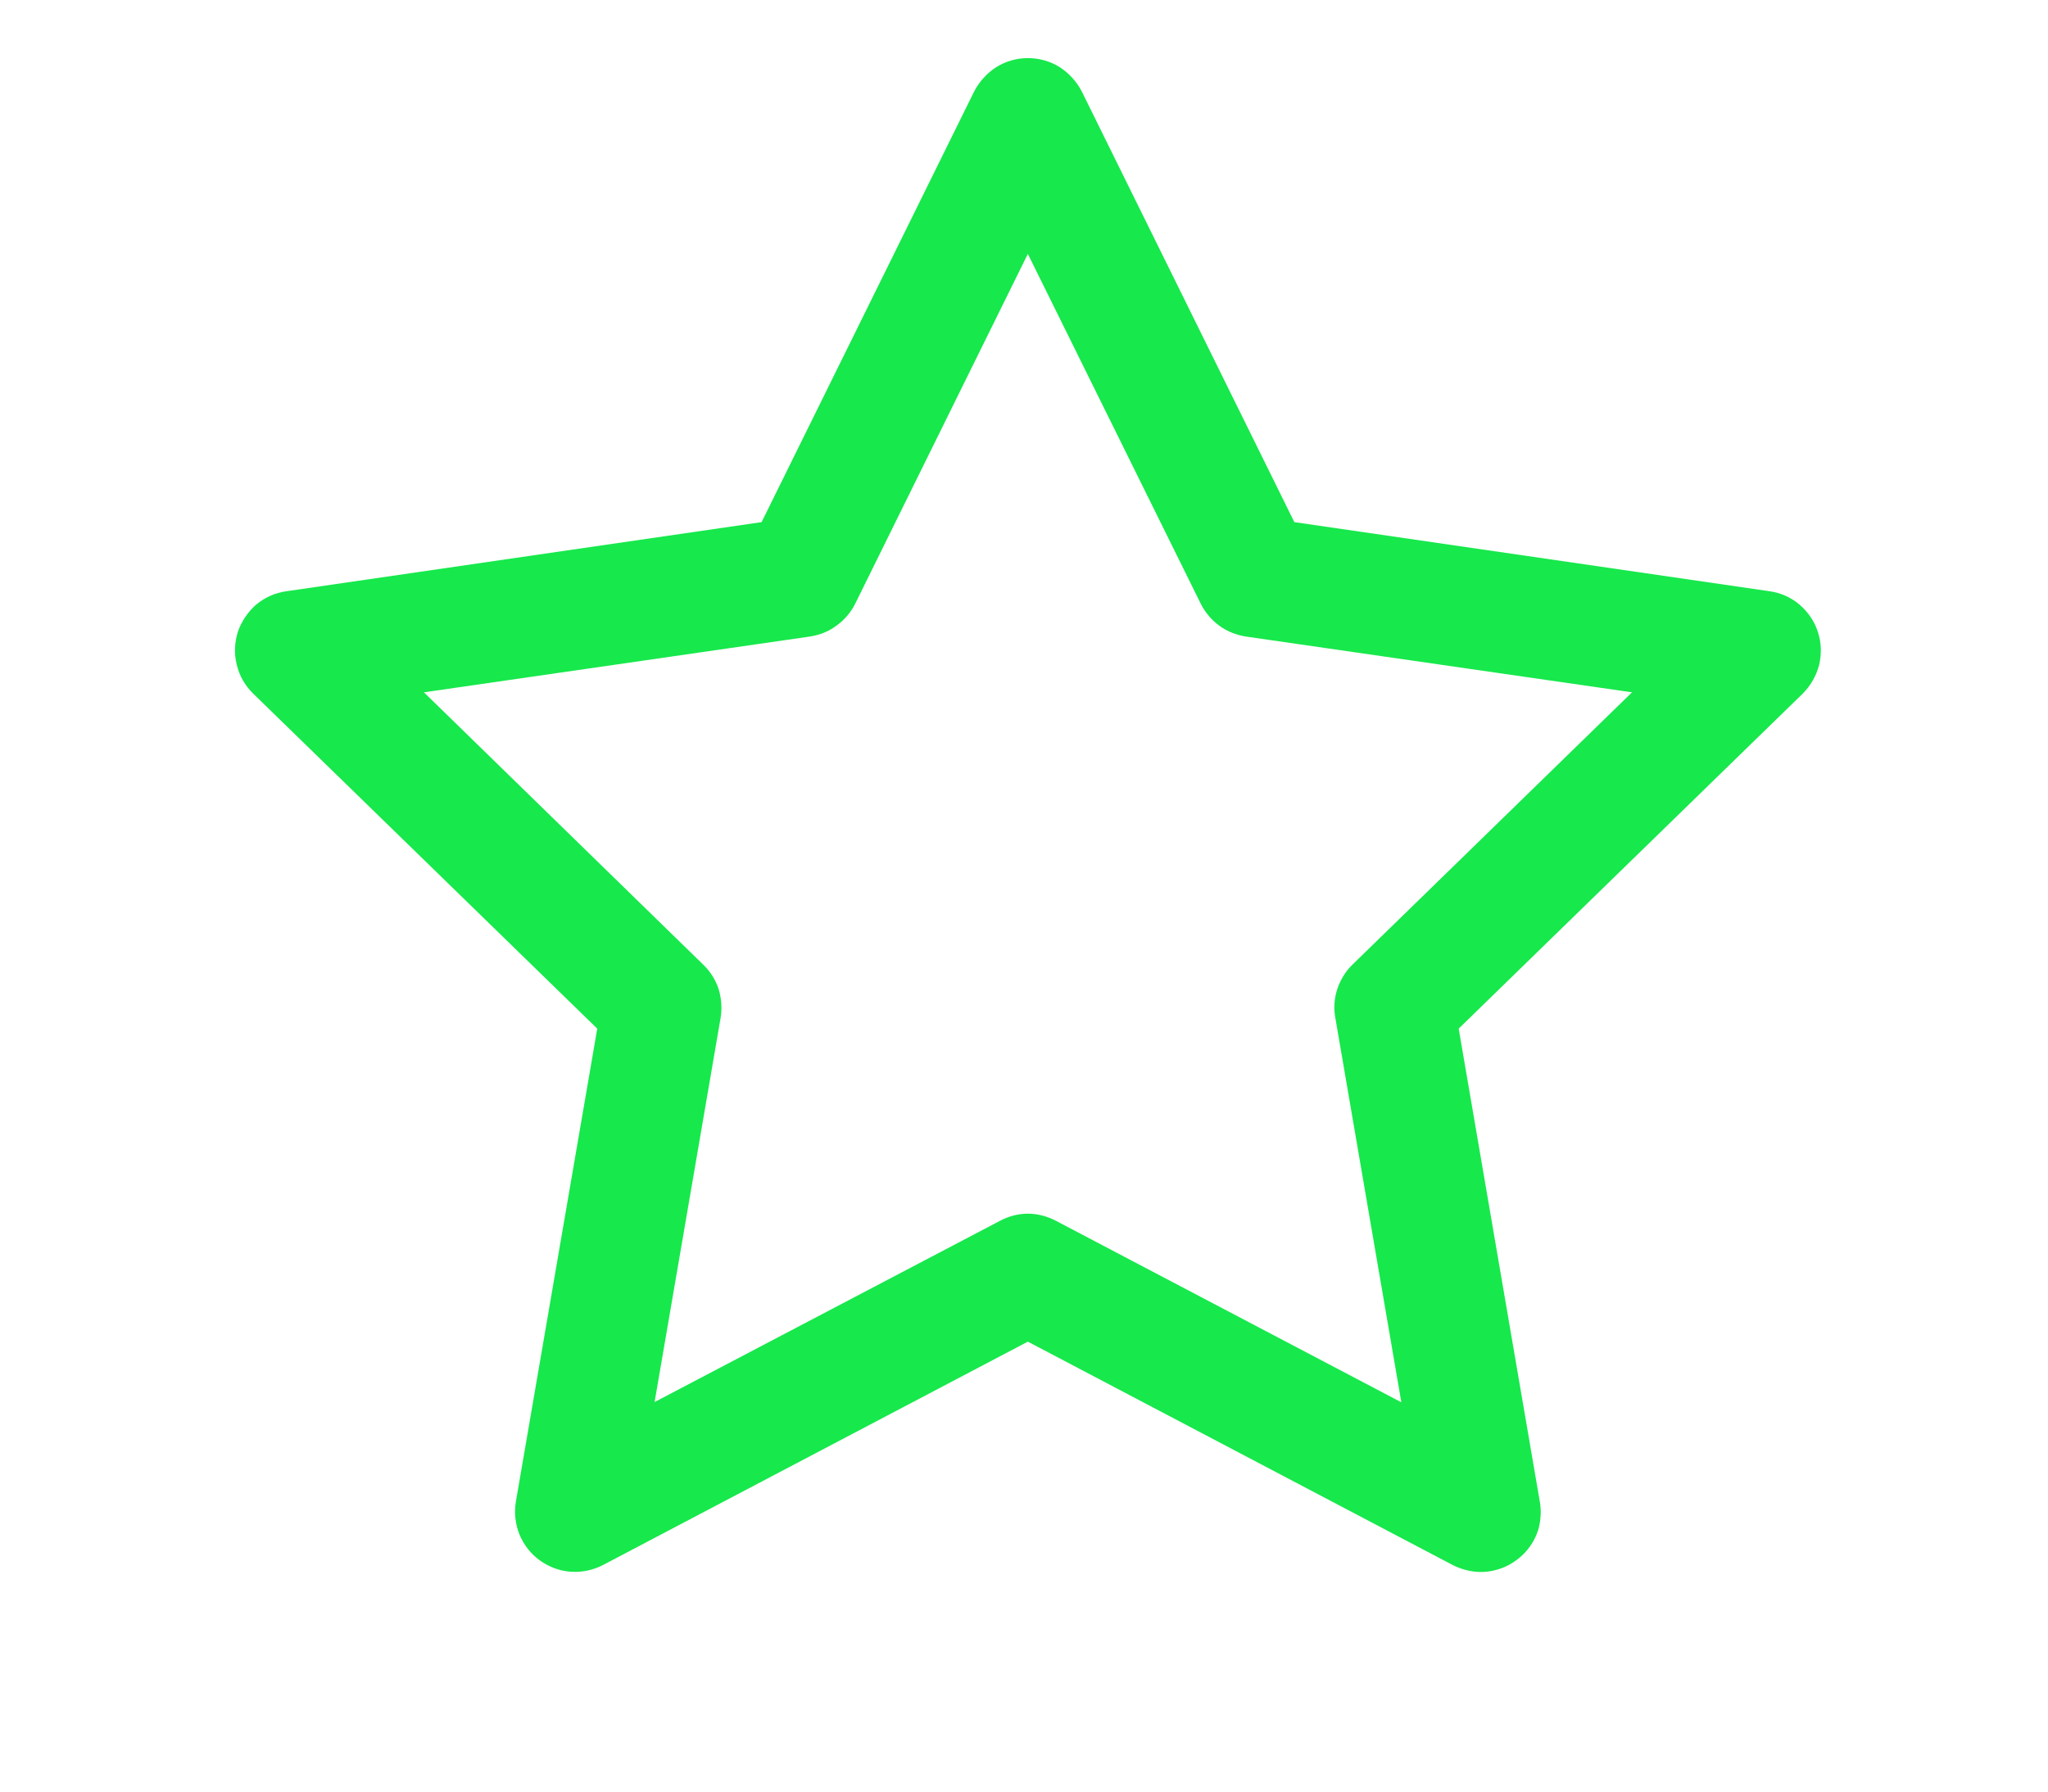 <svg width="8" height="7" viewBox="0 0 8 7" fill="none" xmlns="http://www.w3.org/2000/svg">
<path d="M5.785 6.142C5.747 6.142 5.709 6.132 5.675 6.115L4.015 5.242L2.355 6.115C2.316 6.135 2.273 6.144 2.229 6.141C2.186 6.138 2.144 6.122 2.109 6.097C2.073 6.071 2.046 6.036 2.029 5.995C2.013 5.955 2.008 5.911 2.015 5.868L2.333 4.019L0.989 2.71C0.957 2.679 0.935 2.64 0.925 2.598C0.914 2.555 0.916 2.511 0.929 2.469C0.943 2.428 0.968 2.391 1.001 2.362C1.035 2.334 1.075 2.316 1.119 2.31L2.975 2.04L3.805 0.358C3.825 0.319 3.855 0.286 3.892 0.262C3.929 0.239 3.972 0.227 4.015 0.227C4.059 0.227 4.102 0.239 4.139 0.262C4.176 0.286 4.206 0.319 4.226 0.358L5.056 2.04L6.912 2.31C6.955 2.316 6.996 2.334 7.029 2.362C7.063 2.391 7.088 2.428 7.101 2.469C7.115 2.511 7.116 2.555 7.106 2.598C7.095 2.64 7.073 2.679 7.042 2.71L5.698 4.019L6.015 5.868C6.021 5.901 6.019 5.936 6.011 5.969C6.002 6.002 5.986 6.032 5.964 6.058C5.942 6.084 5.914 6.105 5.883 6.12C5.852 6.134 5.819 6.142 5.784 6.142H5.785ZM1.656 2.705L2.747 3.769C2.775 3.796 2.795 3.828 2.807 3.864C2.818 3.9 2.821 3.939 2.815 3.976L2.557 5.478L3.906 4.77C3.94 4.752 3.977 4.742 4.015 4.742C4.053 4.742 4.091 4.752 4.125 4.77L5.474 5.479L5.216 3.976C5.209 3.939 5.212 3.9 5.224 3.864C5.236 3.828 5.256 3.795 5.283 3.769L6.375 2.705L4.866 2.487C4.829 2.481 4.793 2.467 4.762 2.444C4.732 2.422 4.707 2.392 4.69 2.358L4.015 0.992L3.341 2.358C3.324 2.392 3.299 2.422 3.268 2.444C3.238 2.467 3.202 2.481 3.164 2.487L1.656 2.705Z" fill="#17E84C"/>
</svg>
